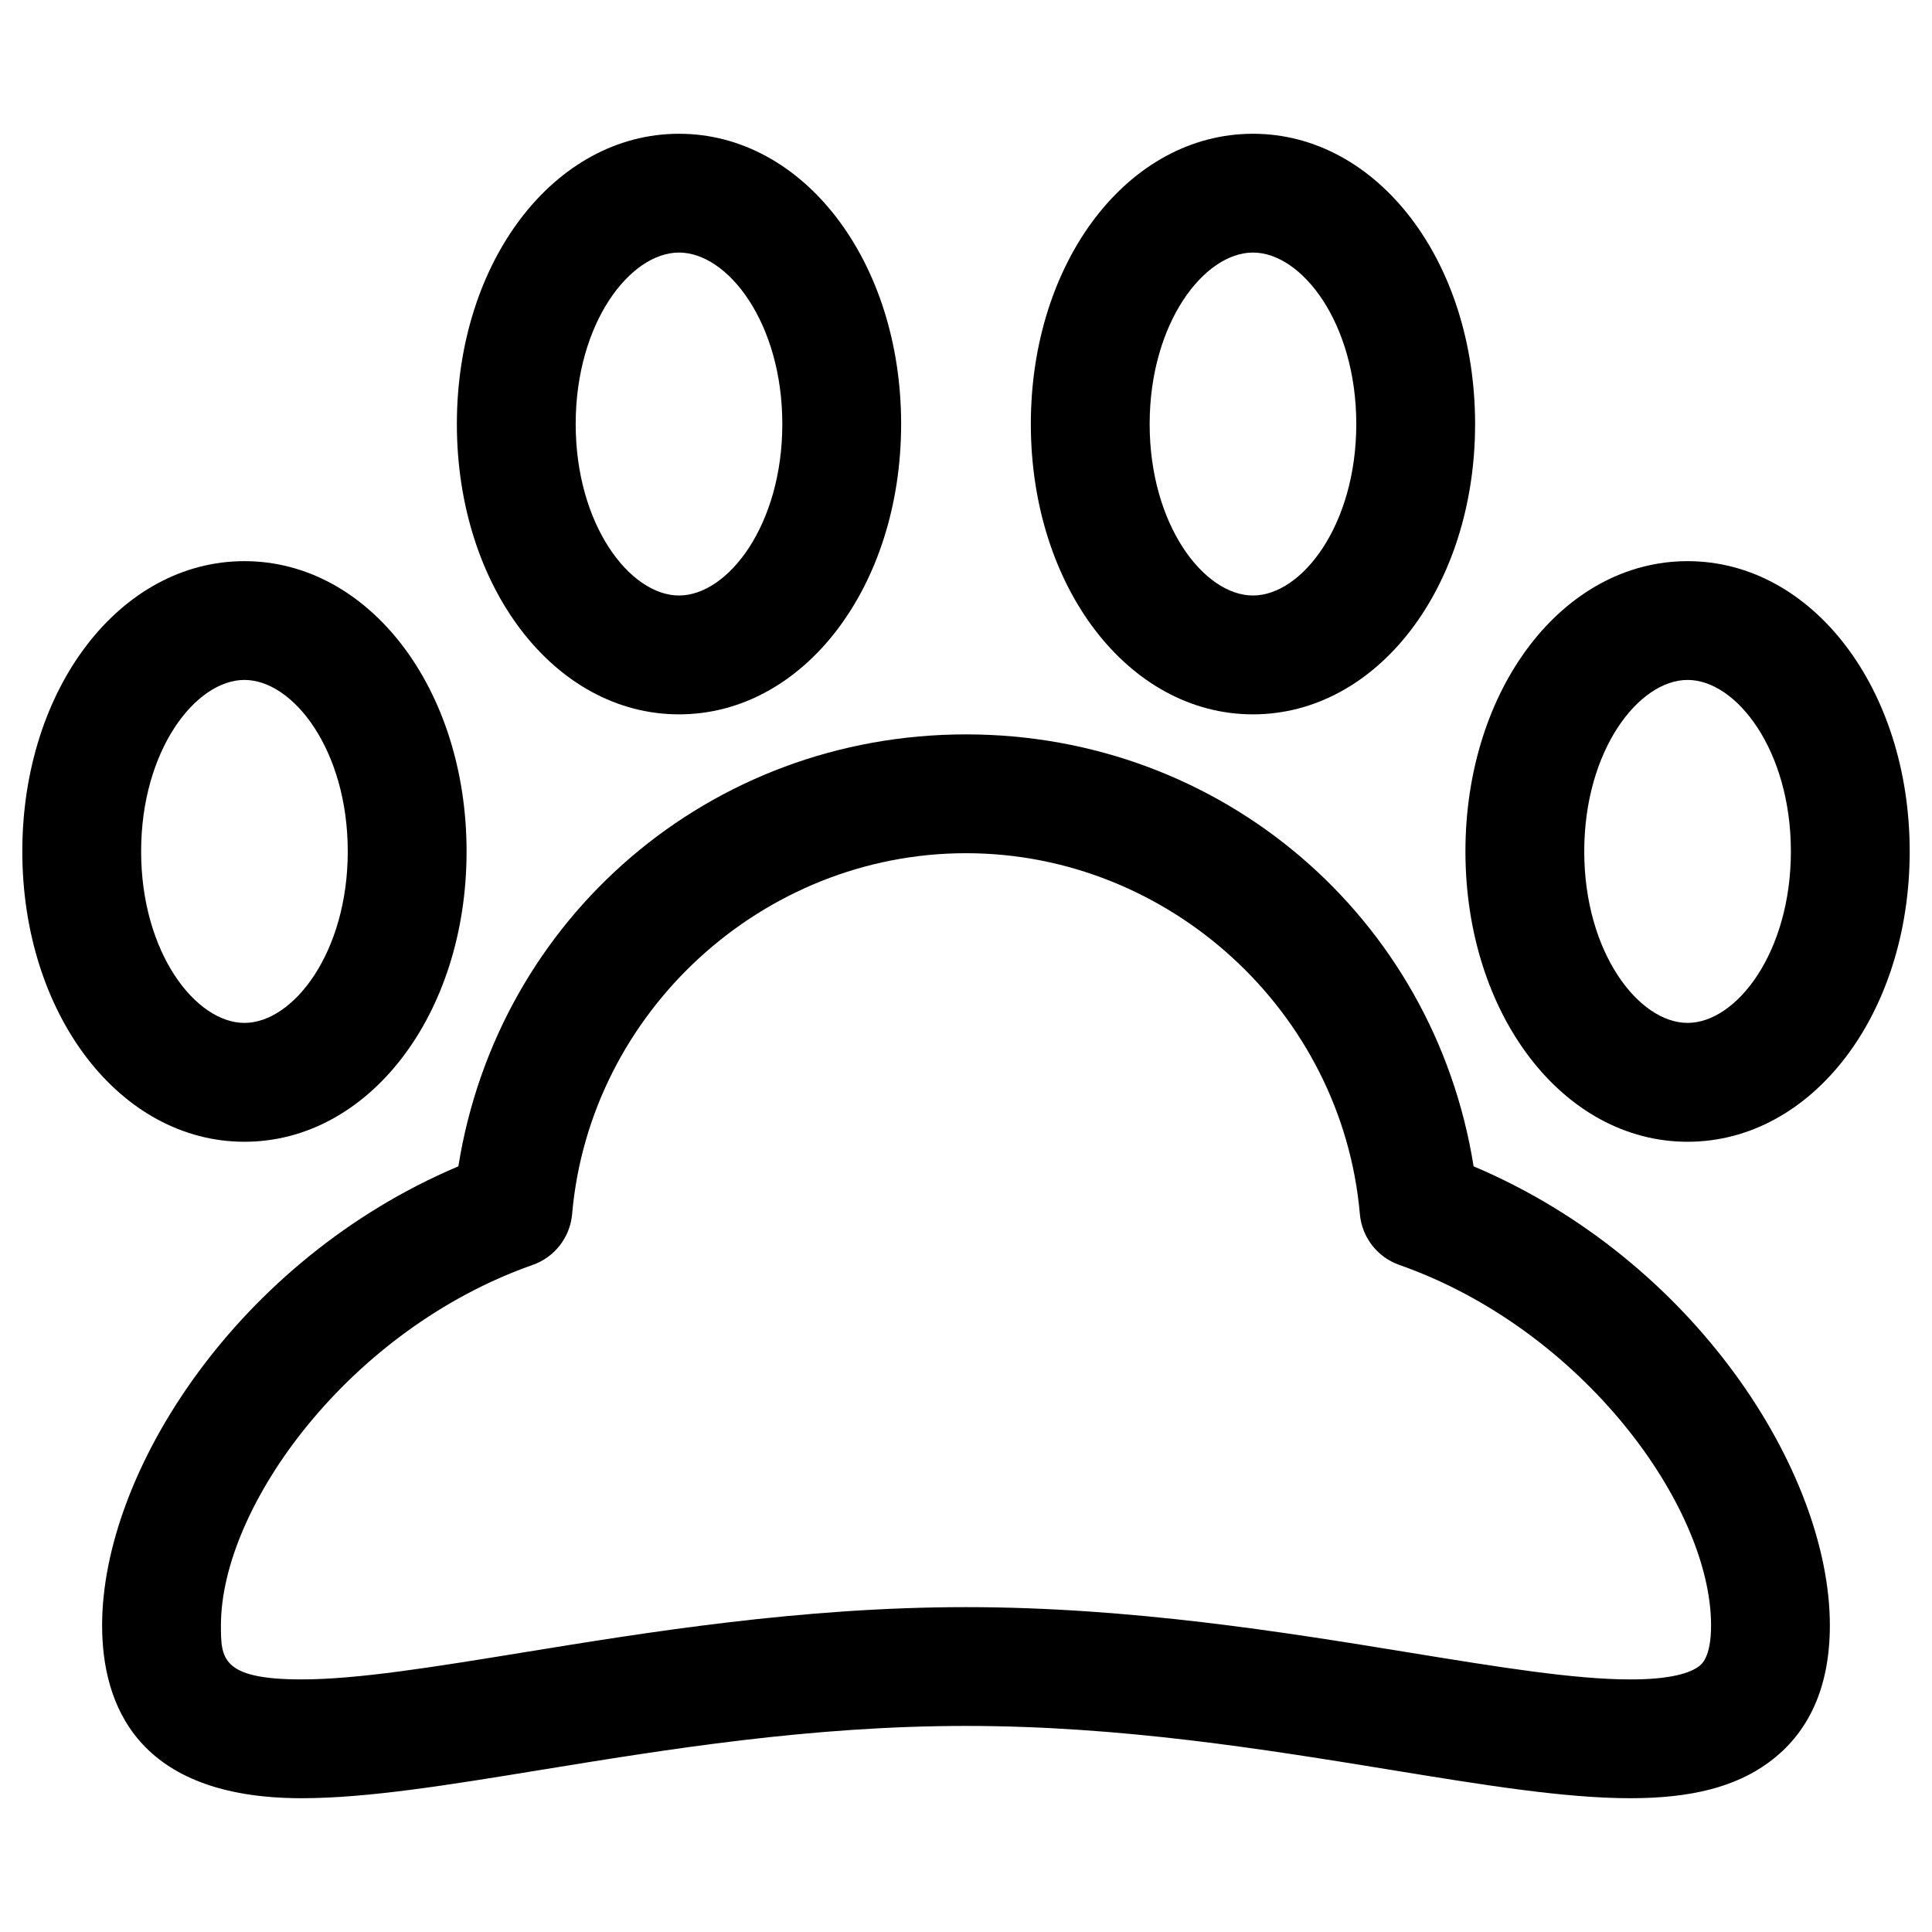 <?xml version="1.0" encoding="UTF-8"?>
<!-- Uploaded to: SVG Repo, www.svgrepo.com, Generator: SVG Repo Mixer Tools -->
<svg fill="#000000" width="800px" height="800px" version="1.1" viewBox="144 144 512 512" xmlns="http://www.w3.org/2000/svg">
 <g>
  <path d="m534.52 453.09c-10.5-65.926-66.684-114.47-134.52-114.47-67.844 0-124.02 48.547-134.53 114.47-58.566 24.773-94.41 81.035-94.41 121.64 0 20.898 9.172 45.816 52.867 45.816 17.414 0 38.762-3.473 63.473-7.512 33.496-5.457 71.461-11.645 112.59-11.645 41.133 0 79.098 6.188 112.6 11.645 24.719 4.039 46.066 7.512 63.473 7.512h0.016c16.168 0 27.805-3.008 36.629-9.469 10.762-7.871 16.223-20.105 16.223-36.344-0.004-40.609-35.848-96.871-94.414-121.64zm59.59 132.59c-2.117 1.543-6.957 3.394-18.035 3.387h-0.016c-14.863 0-35.039-3.289-58.402-7.094-32.957-5.379-73.98-12.066-117.66-12.066-43.684 0-84.695 6.691-117.66 12.059-23.371 3.801-43.547 7.094-58.41 7.094-21.379 0-21.379-5.699-21.379-14.328 0-31.441 33.93-78.406 82.609-95.512 5.832-2.047 9.926-7.328 10.461-13.484 4.684-53.625 50.527-95.629 104.38-95.629 53.844 0 99.691 42.004 104.38 95.629 0.535 6.156 4.629 11.438 10.461 13.484 48.688 17.105 82.609 64.07 82.609 95.512 0 8.5-2.504 10.344-3.332 10.949z"/>
  <path d="m323.95 333.31c33 0 58.859-33.793 58.859-76.934 0-43.129-25.852-76.926-58.859-76.926s-58.875 33.793-58.875 76.926c0 43.137 25.863 76.934 58.875 76.934zm0-122.38c12.949 0 27.371 18.664 27.371 45.438 0 26.781-14.422 45.445-27.371 45.445-12.957 0-27.387-18.664-27.387-45.445 0-26.766 14.43-45.438 27.387-45.438z"/>
  <path d="m476.05 333.31c33.008 0 58.867-33.793 58.867-76.934 0-43.129-25.852-76.926-58.867-76.926s-58.867 33.793-58.867 76.926c0.008 43.137 25.859 76.934 58.867 76.934zm0-122.38c12.949 0 27.379 18.664 27.379 45.438 0 26.781-14.43 45.445-27.379 45.445s-27.379-18.664-27.379-45.445c0.008-26.766 14.438-45.438 27.379-45.438z"/>
  <path d="m208.78 446.58c33.008 0 58.867-33.793 58.867-76.934s-25.852-76.934-58.867-76.934-58.867 33.793-58.867 76.934c0.004 43.137 25.863 76.934 58.867 76.934zm0-122.39c12.949 0 27.379 18.664 27.379 45.445s-14.43 45.445-27.379 45.445c-12.949 0-27.379-18.664-27.379-45.445s14.43-45.445 27.379-45.445z"/>
  <path d="m591.23 446.58c33 0 58.859-33.793 58.859-76.934s-25.852-76.934-58.859-76.934c-33.008 0-58.875 33.793-58.875 76.934 0 43.137 25.867 76.934 58.875 76.934zm0-122.39c12.949 0 27.371 18.664 27.371 45.445s-14.422 45.445-27.371 45.445c-12.957 0-27.387-18.664-27.387-45.445s14.43-45.445 27.387-45.445z"/>
 </g>
</svg>